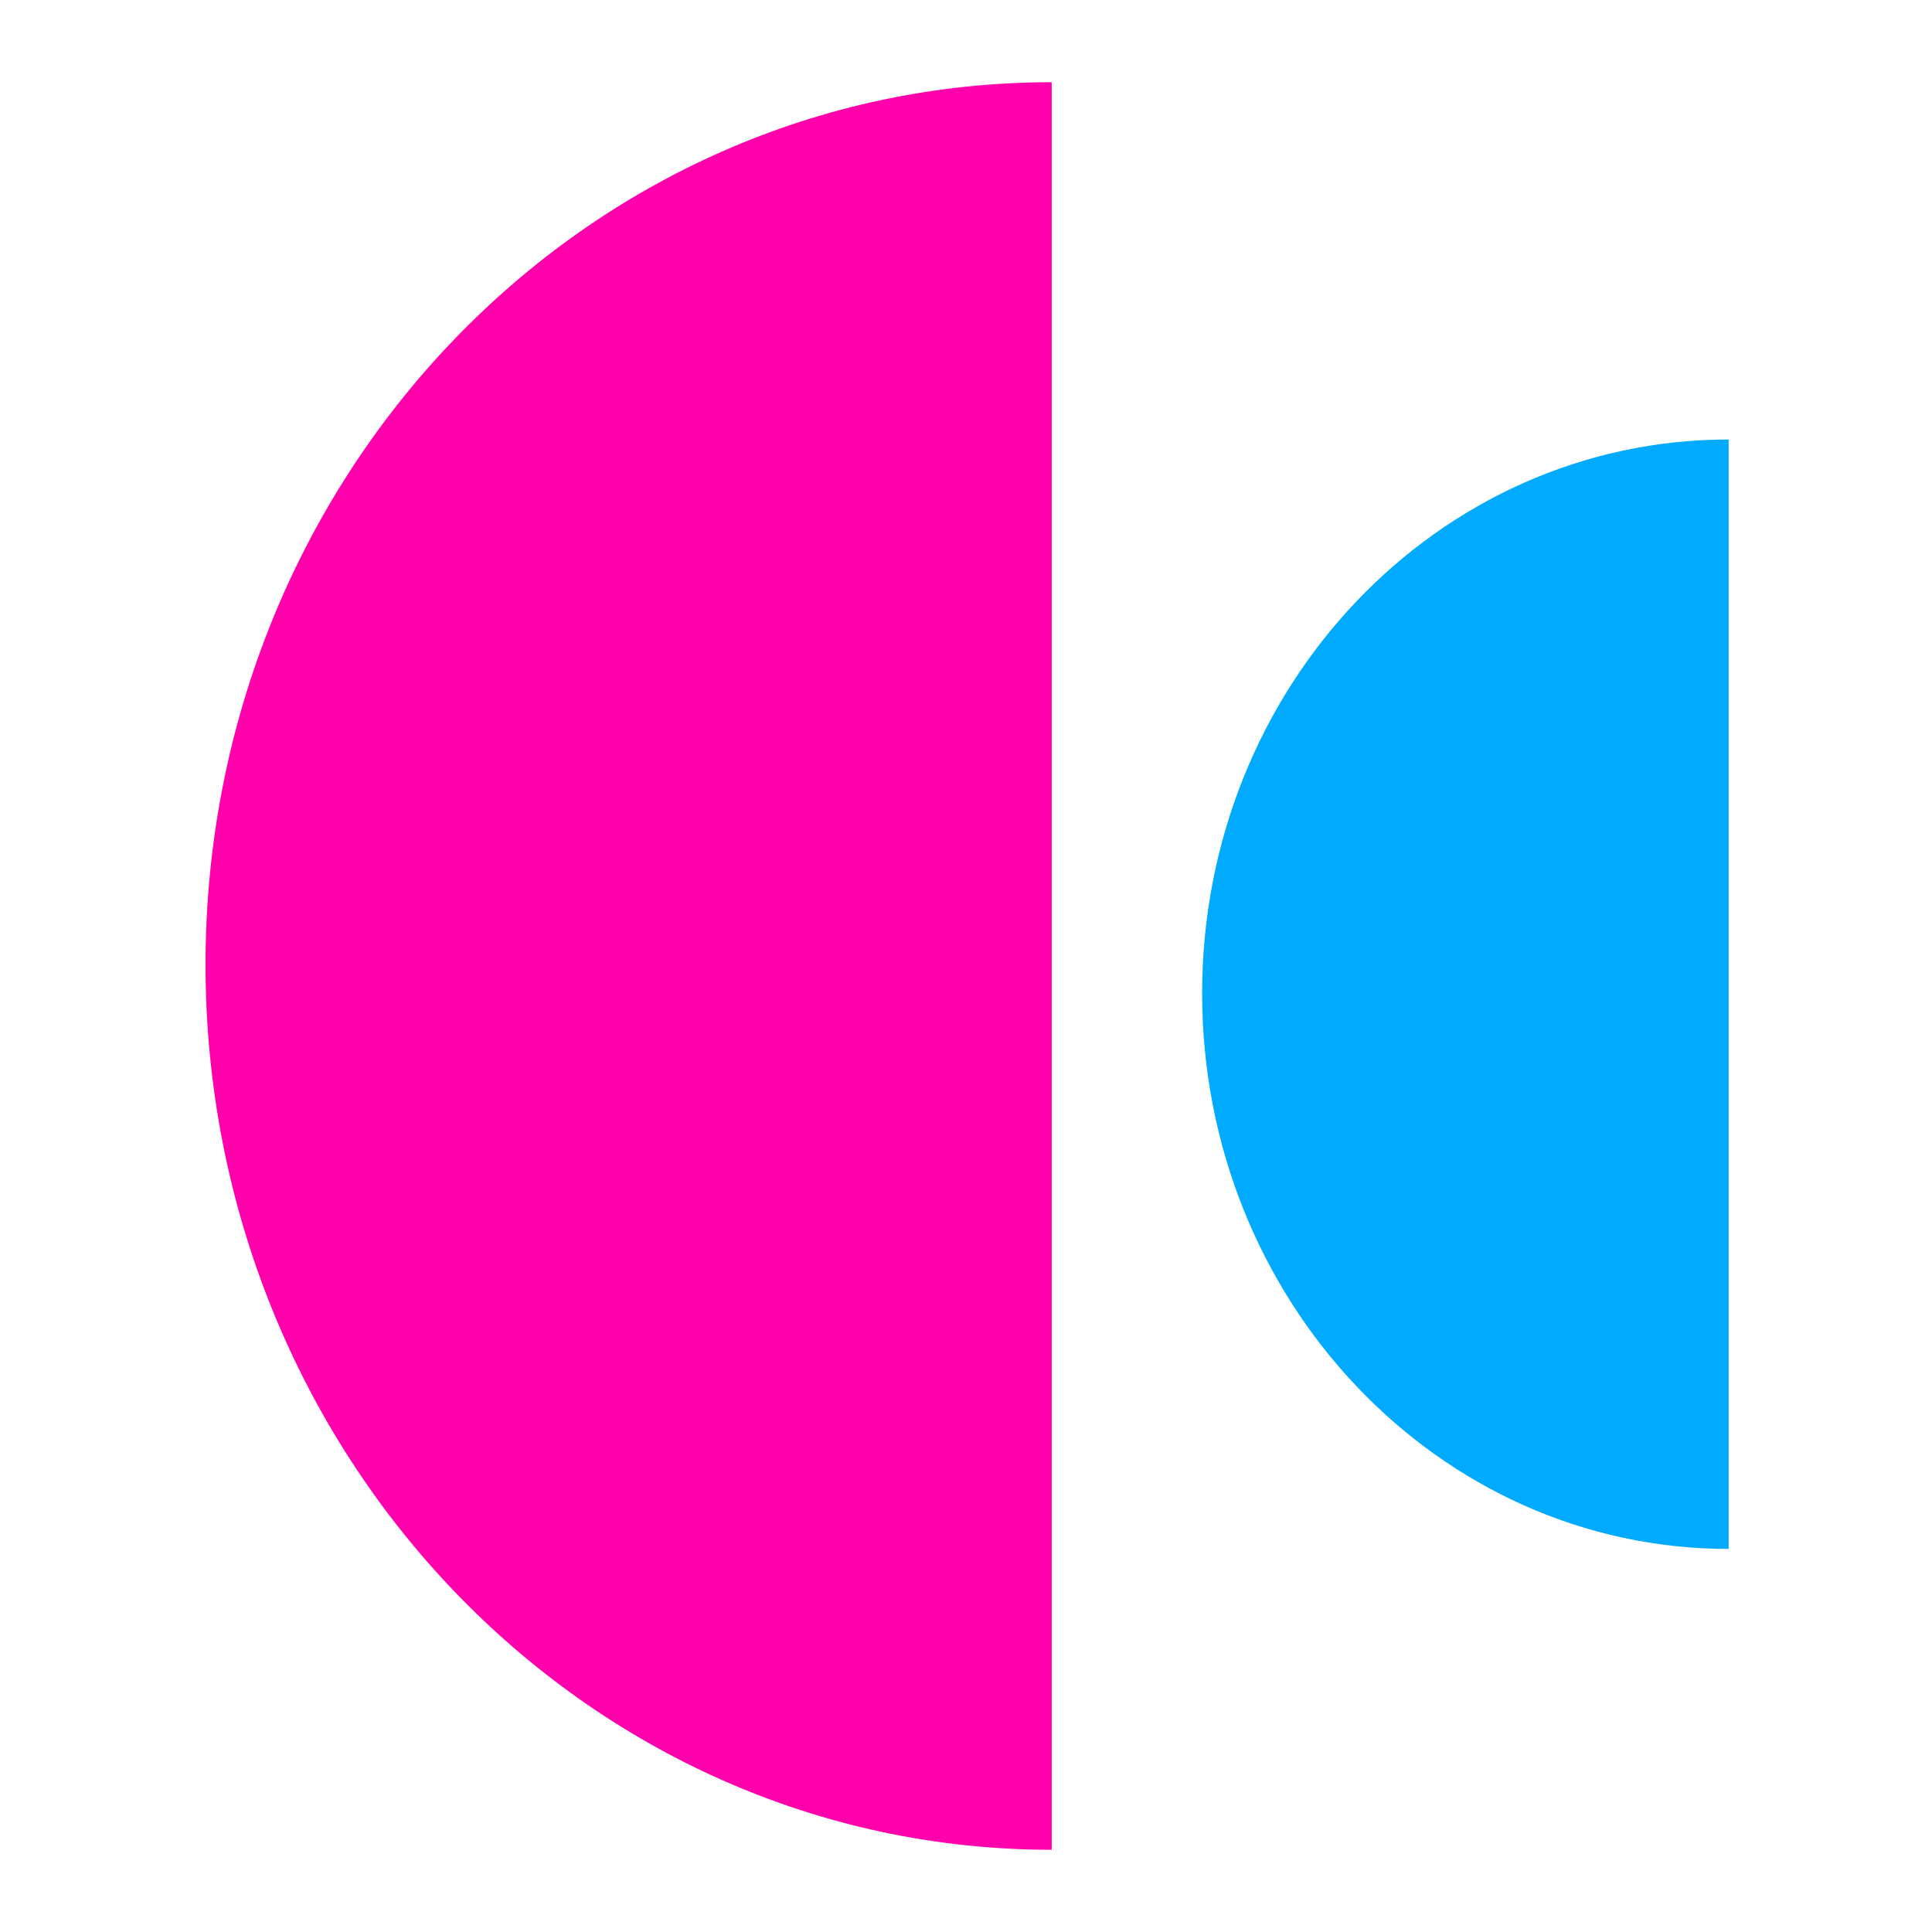 <svg width="94" height="94" viewBox="0 0 94 94" fill="none" xmlns="http://www.w3.org/2000/svg">
<path d="M10 46.935C10 23.198 28.409 4 51.17 4V90C28.409 90 10 70.673 10 46.935Z" fill="#FF00AB"/>
<path d="M58.489 48.331C58.489 33.432 69.943 21.383 84.106 21.383V75.362C69.943 75.362 58.489 63.231 58.489 48.331Z" fill="#00ABFF"/>
</svg>
